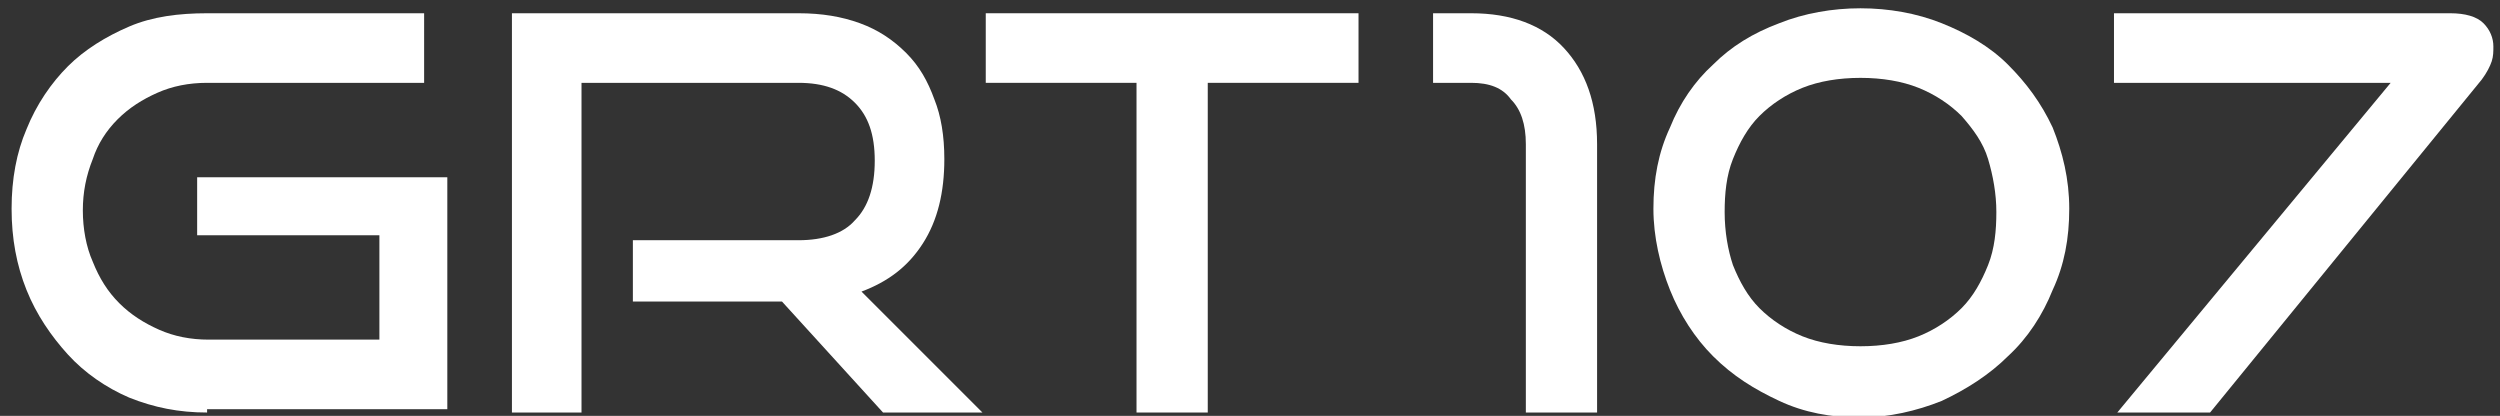 <?xml version="1.0" encoding="utf-8"?>
<!-- Generator: Adobe Illustrator 22.0.1, SVG Export Plug-In . SVG Version: 6.00 Build 0)  -->
<svg version="1.1" id="Layer_1" xmlns="http://www.w3.org/2000/svg" xmlns:xlink="http://www.w3.org/1999/xlink" x="0px" y="0px"
	 viewBox="0 0 150.9 25.1" style="enable-background:new 0 0 150.9 25.1;" xml:space="preserve">
<rect x="0" y="0" width="150.9" height="25.1" fill="#333333" stroke="none"/>
<style type="text/css">
	.st0{fill:#FFFFFF;}
</style>
<g>
	<path class="st0" d="M12.5,24.9c-1.7,0-3.2-0.3-4.7-0.9c-1.4-0.6-2.7-1.5-3.7-2.6c-1-1.1-1.9-2.4-2.5-3.9c-0.6-1.5-0.9-3.1-0.9-4.9
		c0-1.8,0.3-3.4,0.9-4.8C2.2,6.3,3.1,5,4.1,4c1-1,2.3-1.8,3.7-2.4c1.4-0.6,3-0.8,4.7-0.8h13.1V5H12.5c-1.1,0-2.1,0.2-3,0.6
		S7.8,6.5,7.1,7.2C6.4,7.9,5.9,8.7,5.6,9.6c-0.4,1-0.6,2-0.6,3.1c0,1.1,0.2,2.2,0.6,3.1c0.4,1,0.9,1.8,1.6,2.5
		c0.7,0.7,1.5,1.2,2.4,1.6c0.9,0.4,1.9,0.6,3,0.6h10.3v-6.3H11.9v-3.5H27v14H12.5z"/>
	<path class="st0" d="M53.3,24.9l-6.1-6.7h-9v-3.7h10c1.5,0,2.7-0.4,3.4-1.2c0.8-0.8,1.2-2,1.2-3.6s-0.4-2.7-1.2-3.5S49.7,5,48.2,5
		H35.1v19.9h-4.2V0.8h17.3c1.4,0,2.6,0.2,3.7,0.6c1.1,0.4,2,1,2.8,1.8c0.8,0.8,1.3,1.7,1.7,2.8C56.8,7,57,8.2,57,9.6
		c0,2-0.4,3.7-1.3,5.1c-0.9,1.4-2.1,2.3-3.7,2.9l7.3,7.3H53.3z"/>
	<path class="st0" d="M68.6,24.9V5h-9.1V0.8H82V5h-9.1v19.9H68.6z"/>
	<path class="st0" d="M92.1,24.9V8.7c0-1.2-0.3-2.1-0.9-2.7C90.7,5.3,89.9,5,88.8,5h-2.3V0.8h2.3c2.4,0,4.3,0.7,5.6,2.1
		c1.3,1.4,2,3.3,2,5.8v16.2H92.1z"/>
	<path class="st0" d="M112.3,25.2c-1.8,0-3.4-0.3-4.9-1c-1.5-0.7-2.8-1.5-4-2.7c-1.1-1.1-2-2.5-2.6-4c-0.6-1.5-1-3.2-1-4.9
		c0-1.8,0.3-3.4,1-4.9c0.6-1.5,1.5-2.8,2.6-3.8c1.1-1.1,2.4-1.9,4-2.5c1.5-0.6,3.2-0.9,4.9-0.9c1.7,0,3.4,0.3,4.9,0.9
		c1.5,0.6,2.9,1.4,4,2.5c1.1,1.1,2,2.3,2.7,3.8c0.6,1.5,1,3.1,1,4.9c0,1.8-0.3,3.4-1,4.9c-0.6,1.5-1.5,2.9-2.7,4
		c-1.1,1.1-2.5,2-4,2.7C115.7,24.8,114,25.2,112.3,25.2z M120.5,12.8c0-1.1-0.2-2.2-0.5-3.2s-0.9-1.8-1.6-2.6
		c-0.7-0.7-1.6-1.3-2.6-1.7c-1-0.4-2.2-0.6-3.5-0.6c-1.3,0-2.5,0.2-3.5,0.6c-1,0.4-1.9,1-2.6,1.7c-0.7,0.7-1.2,1.6-1.6,2.6
		c-0.4,1-0.5,2.1-0.5,3.2c0,1.2,0.2,2.3,0.5,3.2c0.4,1,0.9,1.9,1.6,2.6c0.7,0.7,1.6,1.3,2.6,1.7c1,0.4,2.2,0.6,3.5,0.6
		c1.3,0,2.5-0.2,3.5-0.6c1-0.4,1.9-1,2.6-1.7c0.7-0.7,1.2-1.6,1.6-2.6S120.5,13.9,120.5,12.8z"/>
	<path class="st0" d="M127.8,24.9L144.3,5h-16.7V0.8h20.3c0.9,0,1.6,0.2,2,0.6c0.4,0.4,0.6,0.9,0.6,1.4c0,0.3,0,0.6-0.1,0.9
		c-0.1,0.3-0.3,0.7-0.6,1.1l-16.4,20.1H127.8z"/>
</g>
</svg>
